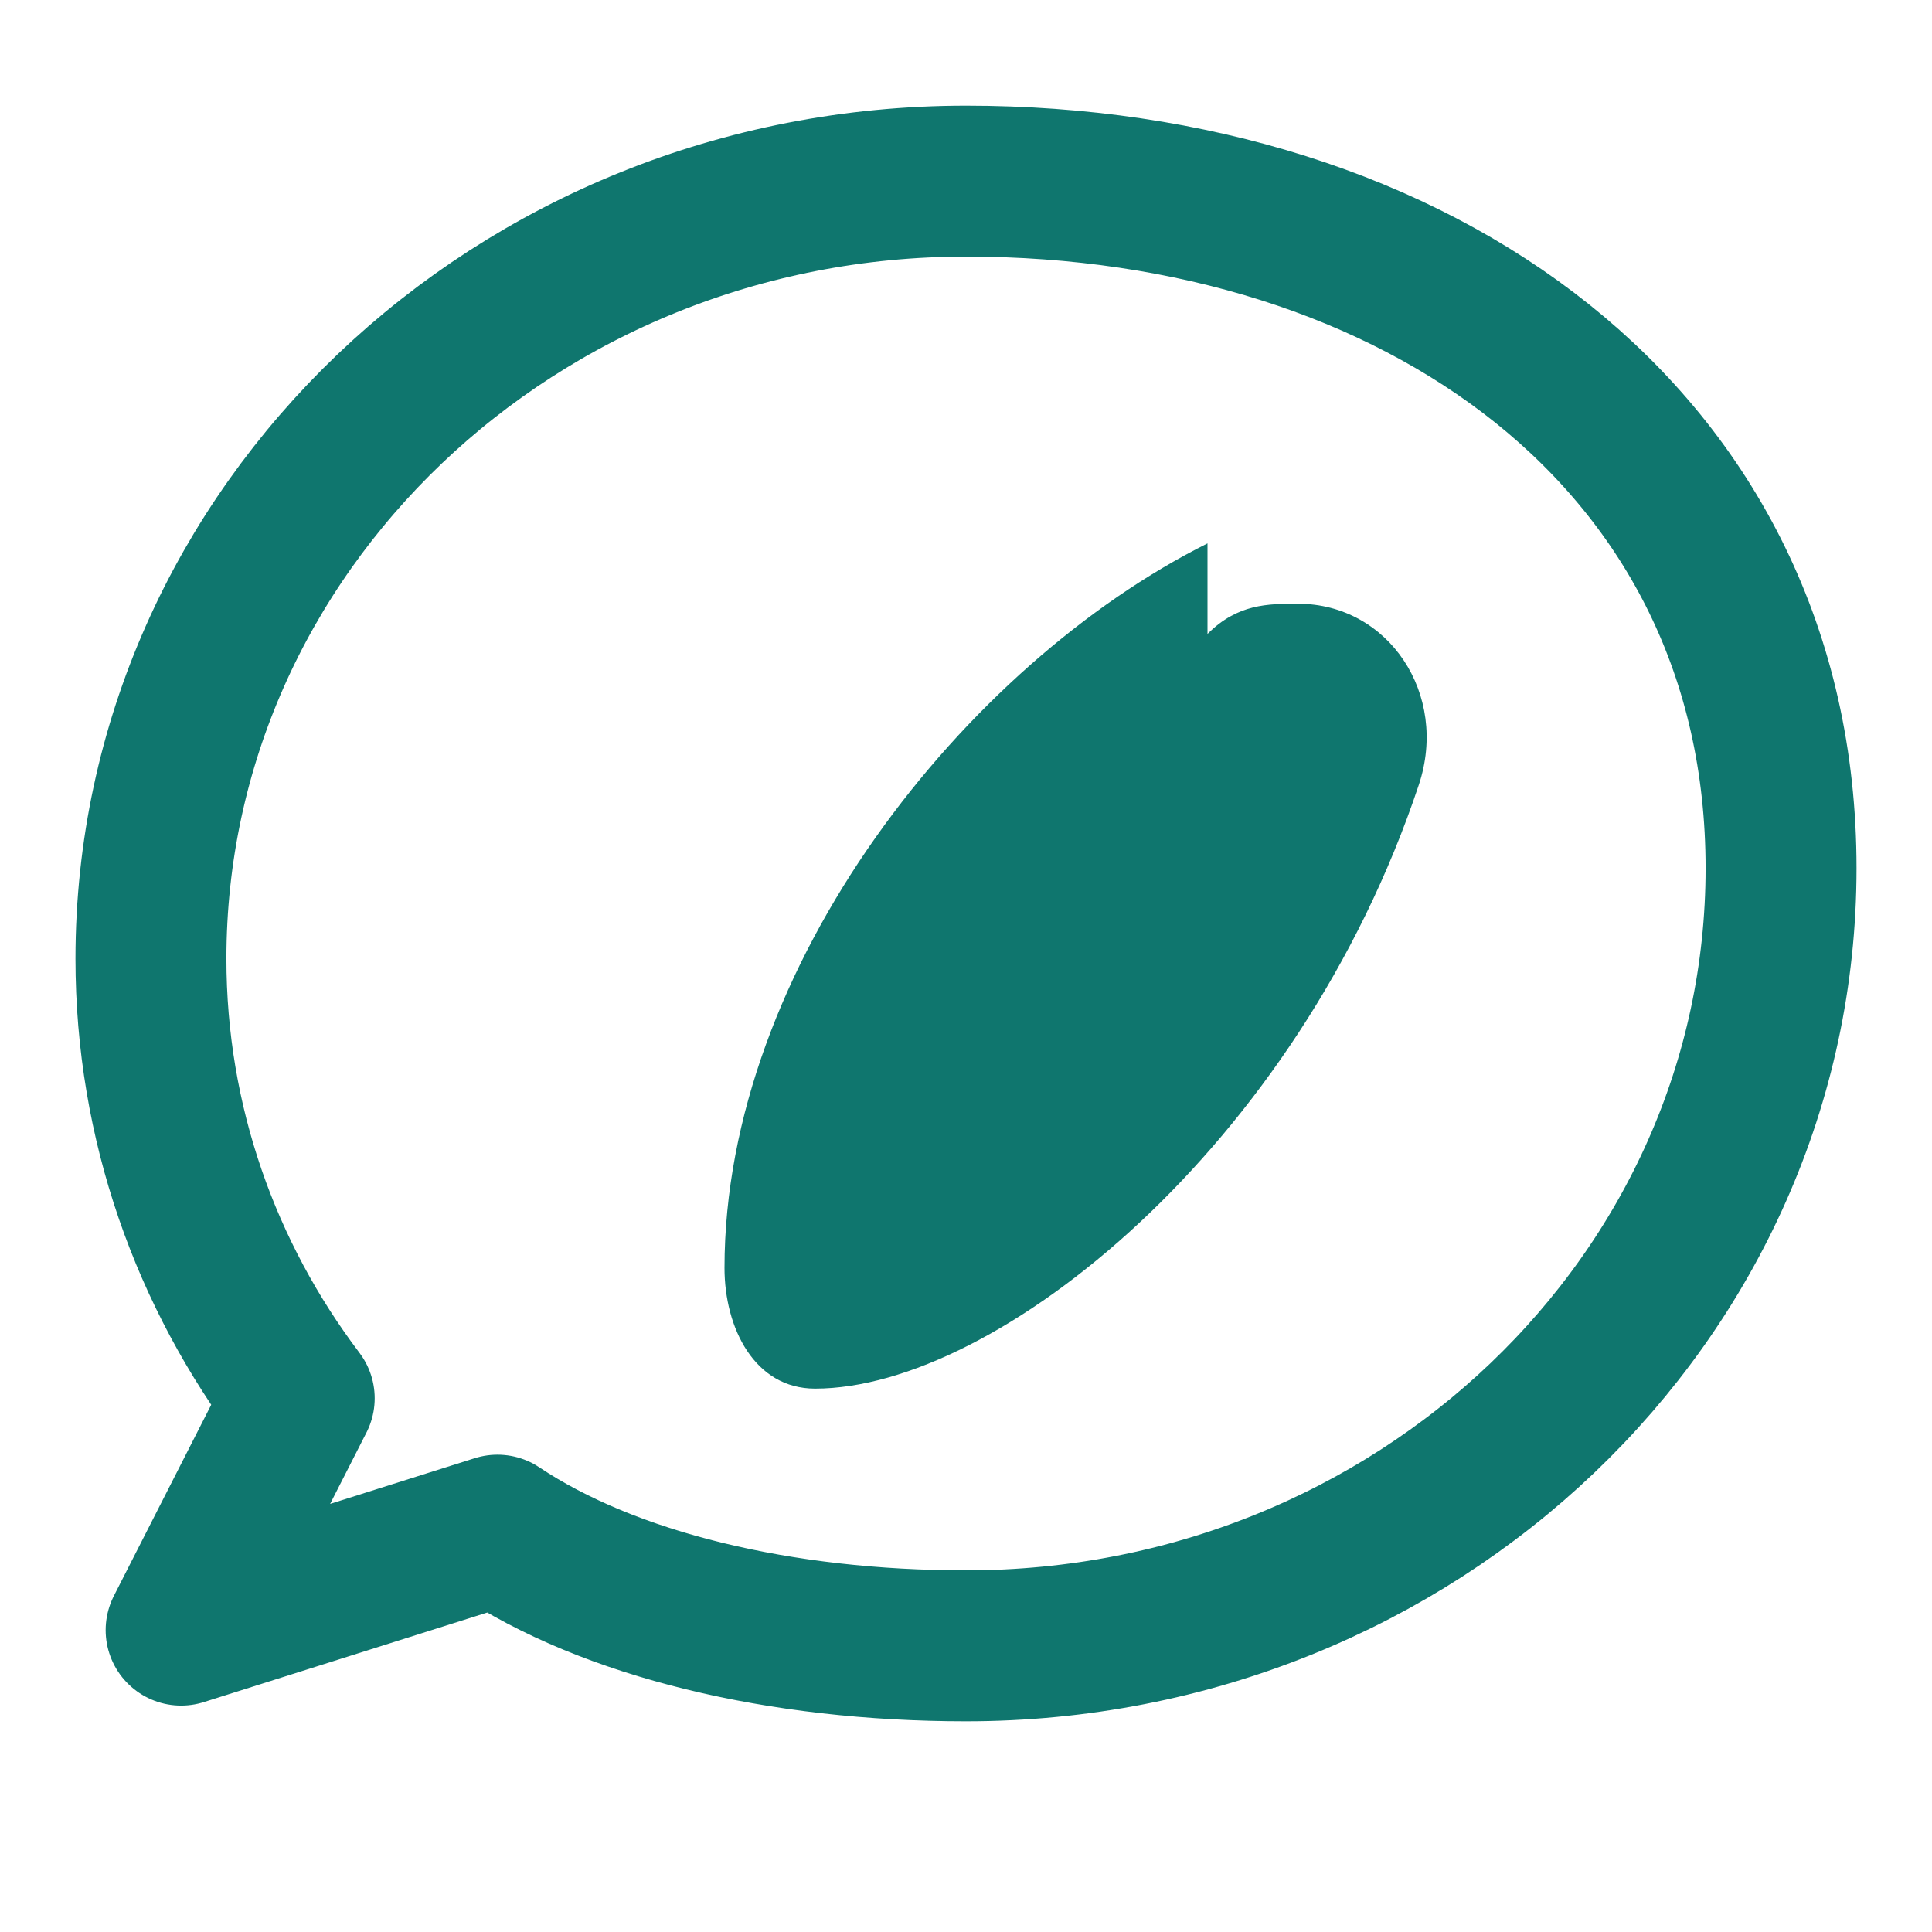<svg width="64" height="64" viewBox="0 0 64 64" fill="none" xmlns="http://www.w3.org/2000/svg"><path d="M32 6C17.088 6 5 17.536 5 31.76c0 5.44 1.824 10.48 4.912 14.56L6 54l10.48-3.312C20.192 53.168 25.856 54.52 32 54.52c14.912 0 27-11.536 27-25.76C59 14.536 46.912 6 32 6z" stroke="#0f766e" stroke-width="5" stroke-linecap="round" stroke-linejoin="round"/><path d="M40 18C32 22 24 32 24 42c0 2 1 4 3 4 6 0 16-8 20-20 1-3-1-6-4-6-1 0-2 0-3 1" fill="#0f766e"/></svg>

